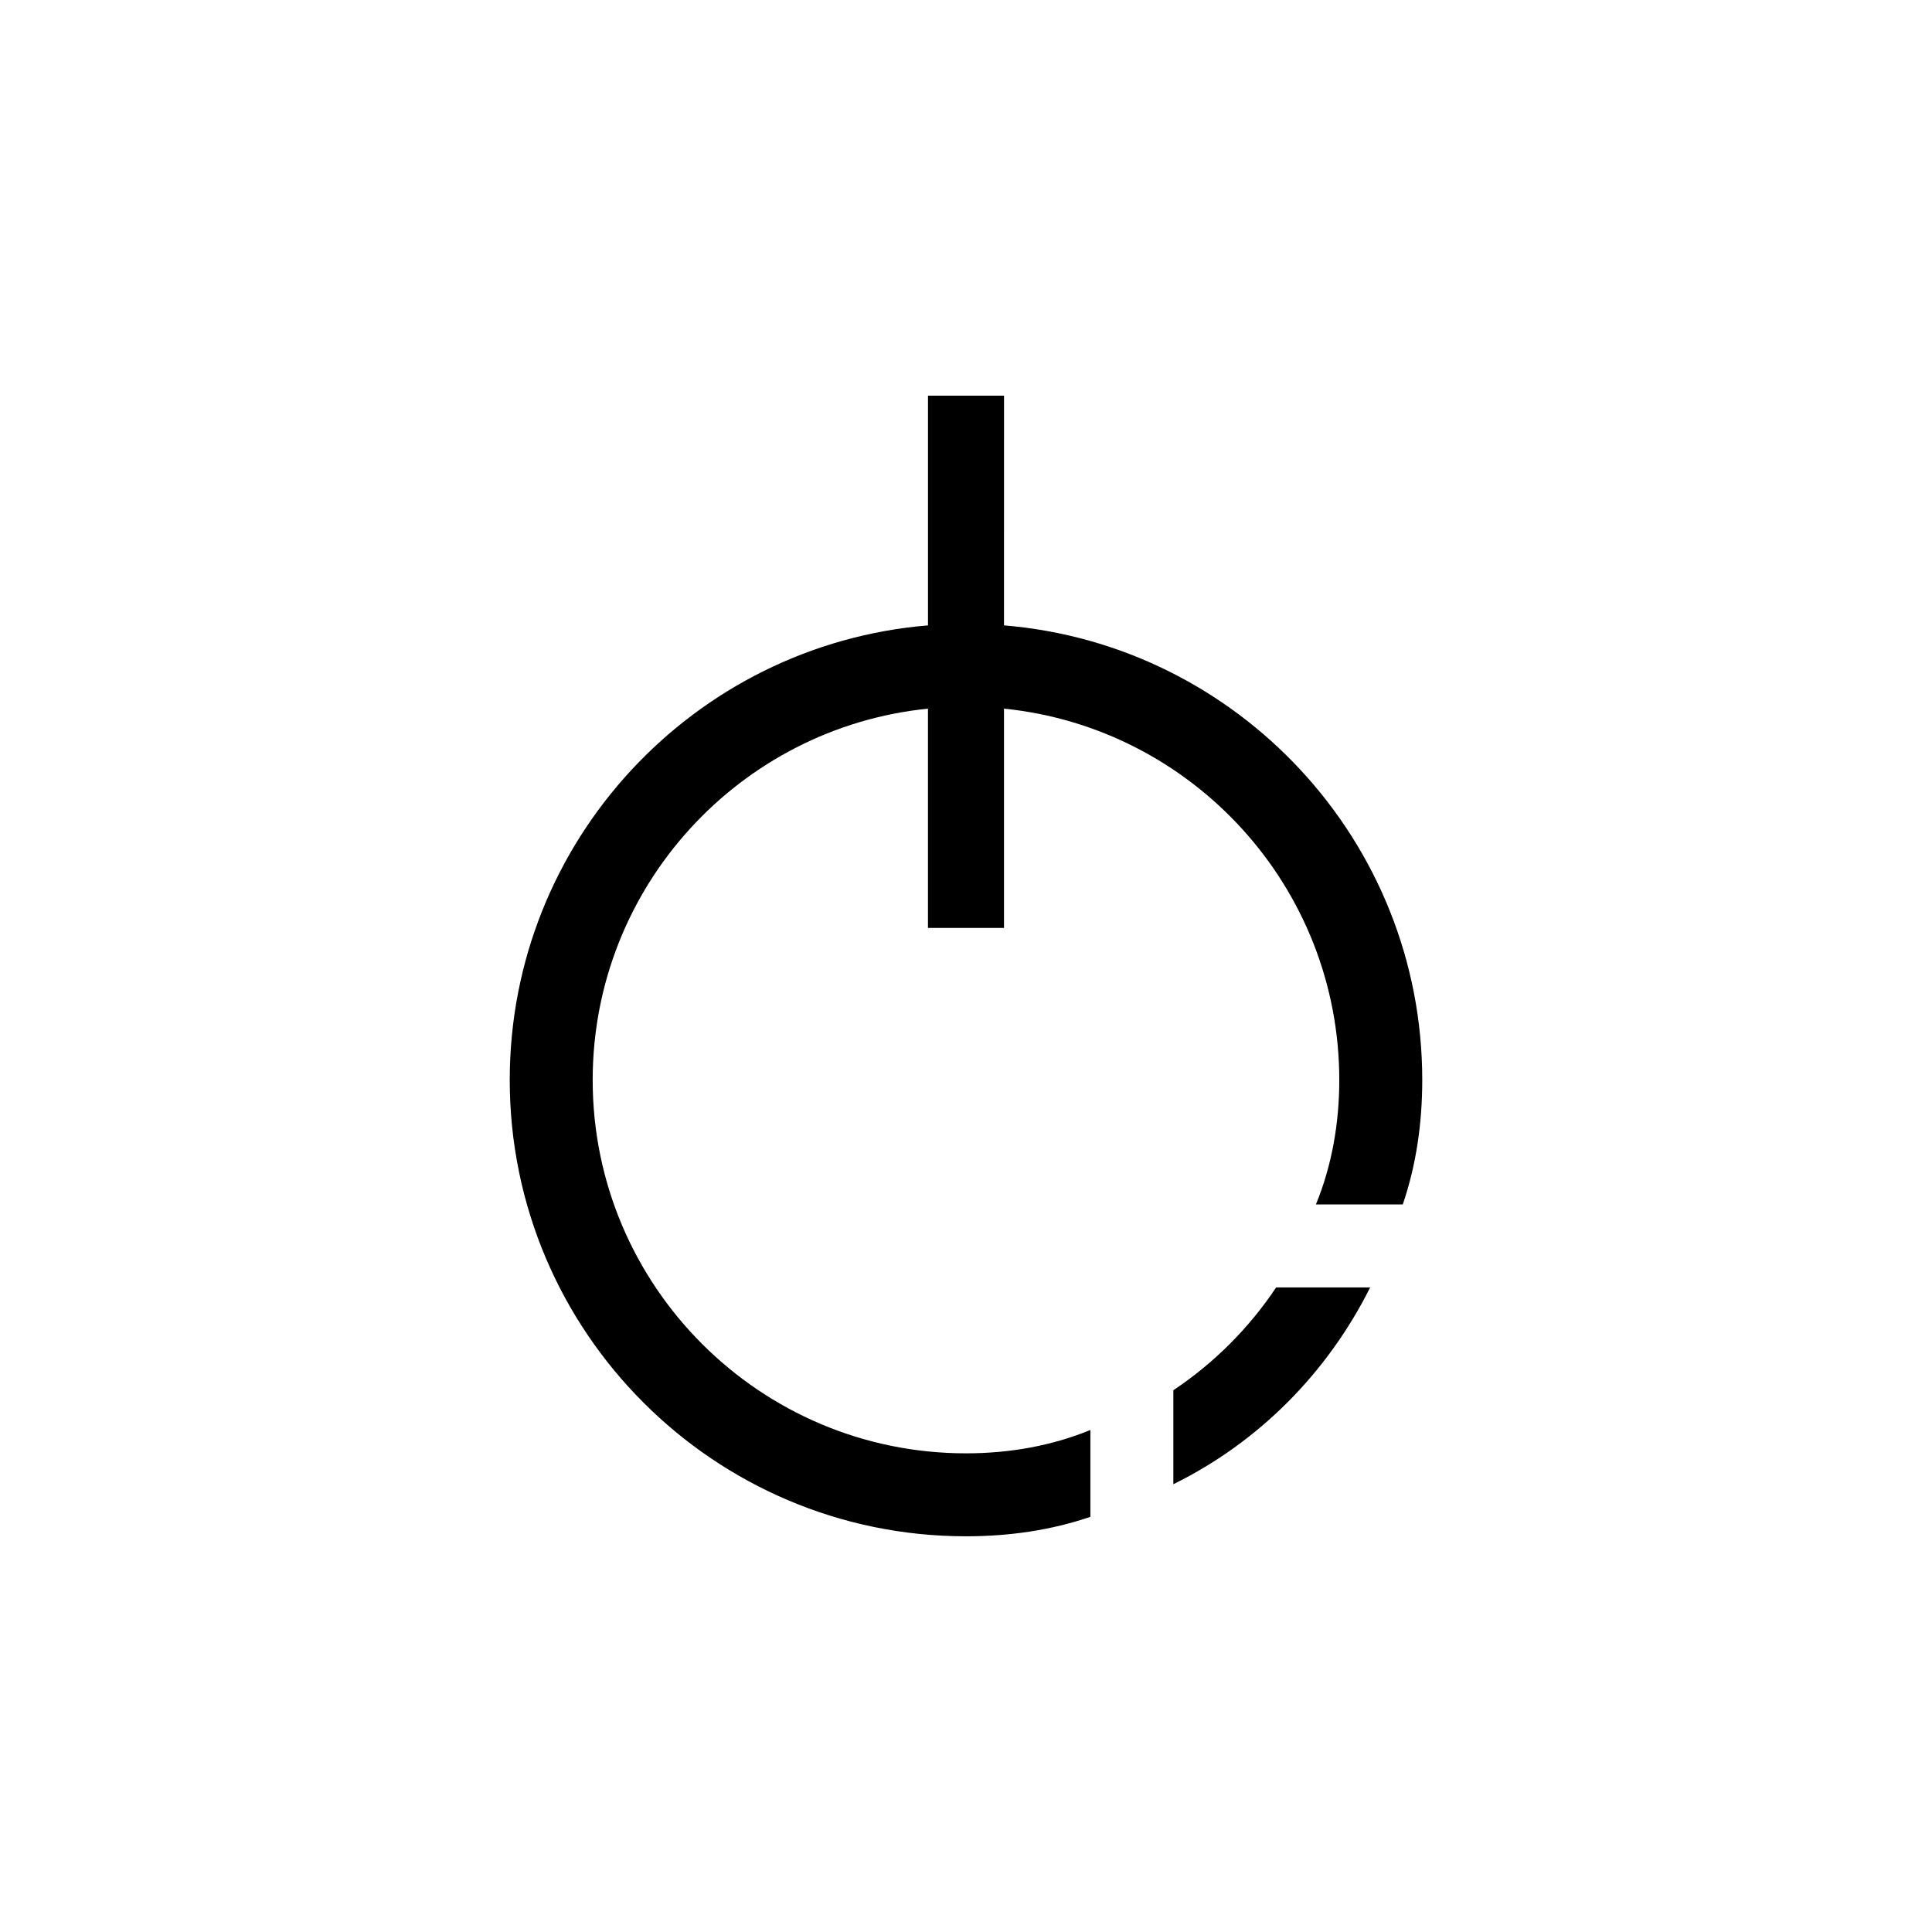 <?xml version="1.0" encoding="UTF-8"?>
<!-- The Best Svg Icon site in the world: iconSvg.co, Visit us! https://iconsvg.co -->
<svg fill="#000000" width="800px" height="800px" version="1.1" viewBox="144 144 512 512" xmlns="http://www.w3.org/2000/svg">
 <path d="m410.07 309.73c62.031 5.121 110.84 57.152 110.84 120.49 0 11.488-1.613 22.613-5.16 32.969h-23.016c4.172-10.176 6.188-21.34 6.188-32.969 0-51.207-38.973-93.367-88.852-98.422v58.117h-20.152v-58.117c-49.875 5.055-88.852 47.215-88.852 98.422 0 54.594 44.336 98.93 98.93 98.93 11.625 0 22.789-2.016 32.969-6.188v23.012c-10.359 3.547-21.484 5.16-32.969 5.16-66.727 0-120.91-54.188-120.91-120.91 0-63.34 48.809-115.37 110.84-120.49v-60.879h20.152zm97.035 175.45c-11.285 22.59-29.523 41.027-52.156 52.152v-24.906c10.781-7.195 20.051-16.465 27.246-27.246z" fill-rule="evenodd"/>
</svg>